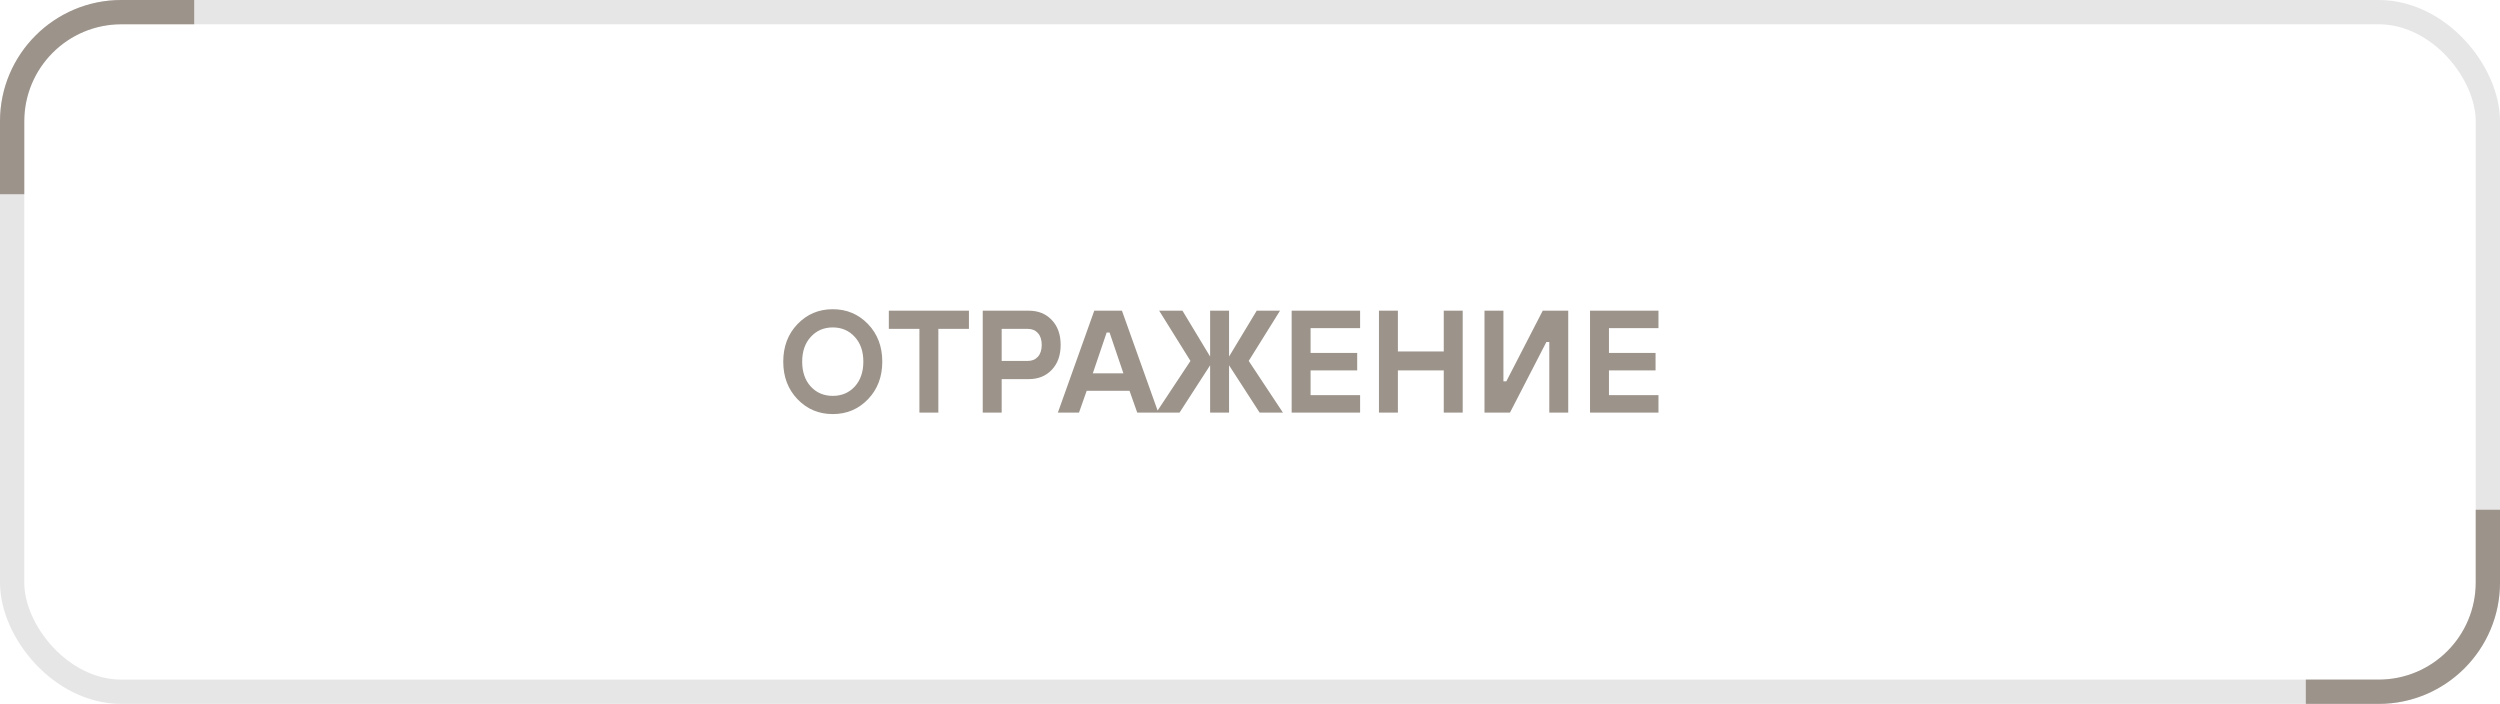 <?xml version="1.0" encoding="UTF-8"?> <svg xmlns="http://www.w3.org/2000/svg" width="103" height="29" viewBox="0 0 103 29" fill="none"><rect x="0.5" y="0.5" width="102" height="28" rx="4.5" stroke="#E6E6E6"></rect><path d="M8 1H5C2.791 1 1 2.791 1 5V8H0V5C9.66416e-08 2.239 2.239 4.0266e-08 5 0H8V1Z" fill="#9C938A"></path><path d="M95 28L98 28C100.209 28 102 26.209 102 24L102 21L103 21L103 24C103 26.761 100.761 29 98 29L95 29L95 28Z" fill="#9C938A"></path><path d="M33.404 15.926C33.64 16.182 33.942 16.31 34.31 16.31C34.678 16.31 34.98 16.182 35.216 15.926C35.452 15.666 35.57 15.324 35.57 14.9C35.57 14.476 35.452 14.136 35.216 13.88C34.98 13.62 34.678 13.49 34.31 13.49C33.942 13.49 33.64 13.62 33.404 13.88C33.168 14.136 33.05 14.476 33.05 14.9C33.05 15.324 33.168 15.666 33.404 15.926ZM32.858 13.352C33.25 12.944 33.734 12.74 34.31 12.74C34.886 12.74 35.37 12.944 35.762 13.352C36.154 13.76 36.35 14.276 36.35 14.9C36.35 15.524 36.154 16.04 35.762 16.448C35.37 16.856 34.886 17.06 34.31 17.06C33.734 17.06 33.25 16.856 32.858 16.448C32.466 16.04 32.27 15.524 32.27 14.9C32.27 14.276 32.466 13.76 32.858 13.352ZM37.88 17V13.55H36.62V12.8H39.92V13.55H38.66V17H37.88ZM40.489 17V12.8H42.379C42.775 12.8 43.093 12.928 43.333 13.184C43.577 13.44 43.699 13.782 43.699 14.21C43.699 14.638 43.577 14.98 43.333 15.236C43.093 15.492 42.775 15.62 42.379 15.62H41.269V17H40.489ZM41.269 14.87H42.349C42.521 14.87 42.659 14.812 42.763 14.696C42.867 14.58 42.919 14.418 42.919 14.21C42.919 14.002 42.867 13.84 42.763 13.724C42.659 13.608 42.521 13.55 42.349 13.55H41.269V14.87ZM43.584 17L45.084 12.8H46.224L47.724 17H46.854L46.536 16.1H44.772L44.454 17H43.584ZM45.024 15.38H46.284L45.714 13.7H45.594L45.024 15.38ZM47.637 17L49.047 14.87L47.757 12.8H48.717L49.857 14.69V12.8H50.637V14.69L51.777 12.8H52.737L51.447 14.87L52.857 17H51.897L50.637 15.05V17H49.857V15.05L48.597 17H47.637ZM53.216 17V12.8H56.036V13.52H53.996V14.54H55.916V15.26H53.996V16.28H56.036V17H53.216ZM56.813 17V12.8H57.593V14.48H59.483V12.8H60.263V17H59.483V15.26H57.593V17H56.813ZM61.161 17V12.8H61.941V15.71H62.061L63.561 12.8H64.611V17H63.831V14.09H63.711L62.211 17H61.161ZM65.509 17V12.8H68.329V13.52H66.289V14.54H68.209V15.26H66.289V16.28H68.329V17H65.509Z" fill="#9C938A"></path></svg> 